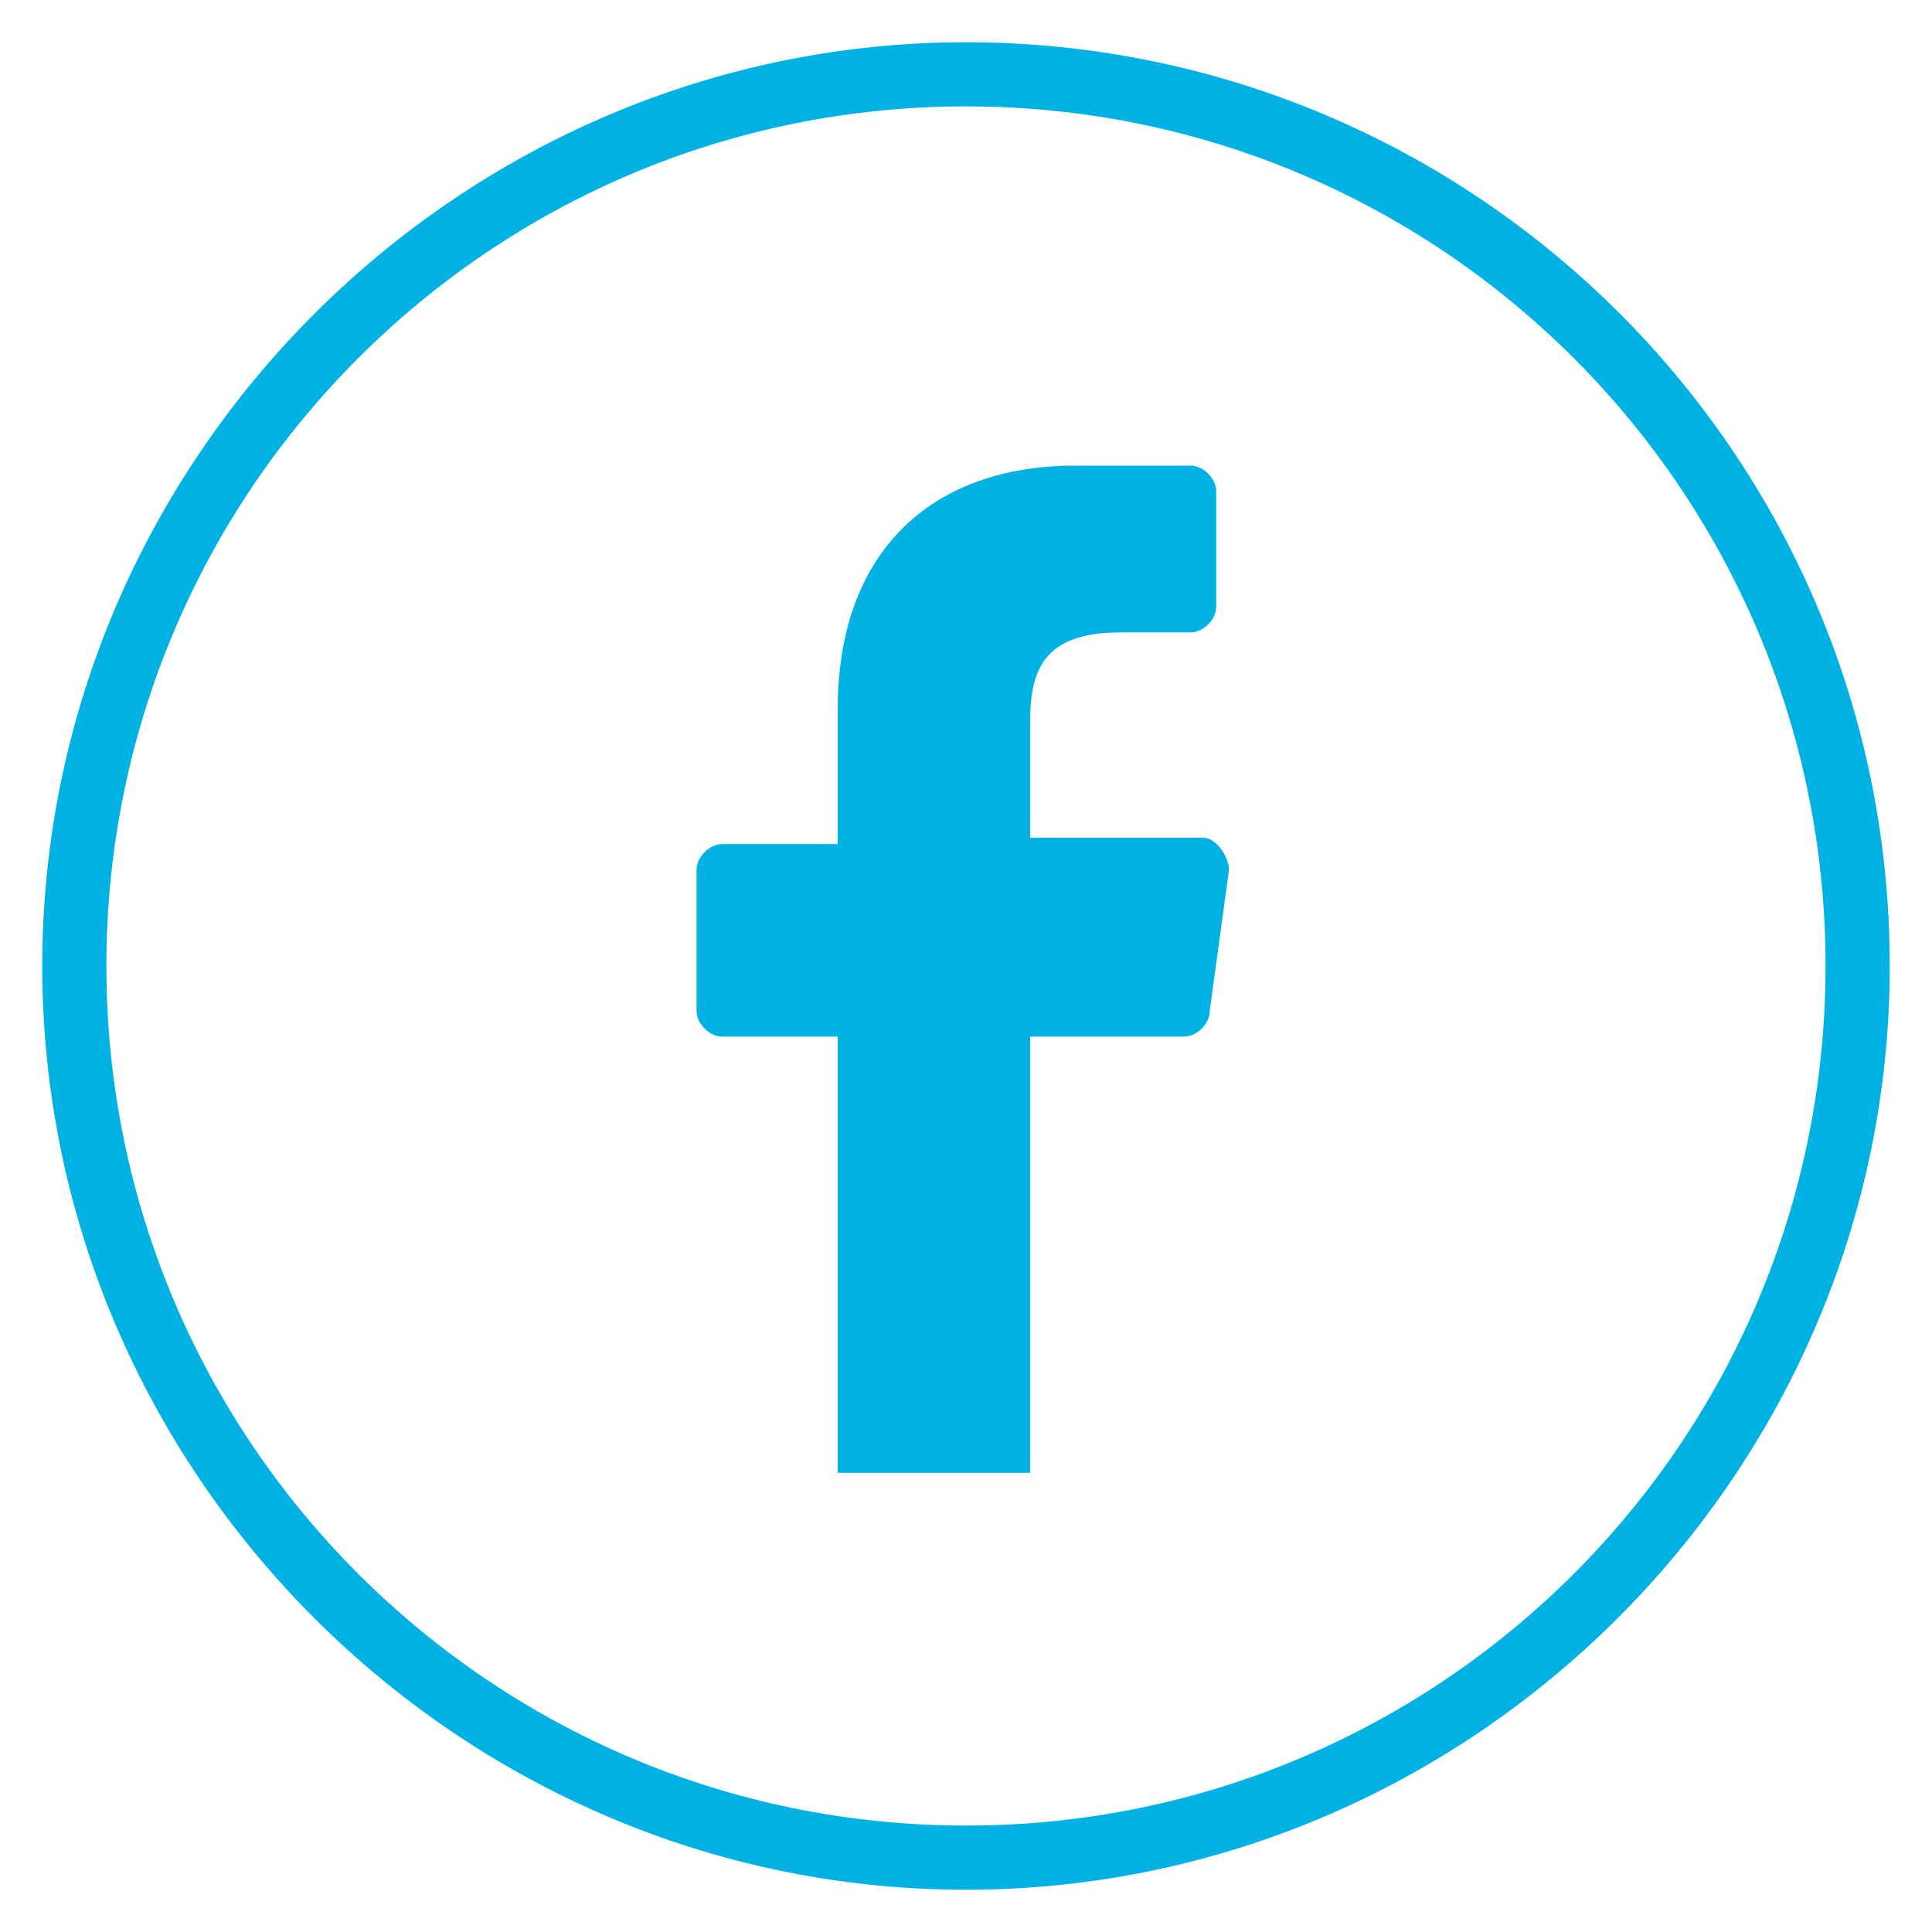 <svg width="32" height="32" viewBox="0 0 32 32" fill="none" xmlns="http://www.w3.org/2000/svg">
<path d="M16 31.3C7.606 31.3 0.7 24.394 0.7 16C0.7 7.606 7.606 0.7 16 0.7C24.394 0.7 31.3 7.5 31.3 16C31.3 24.394 24.394 31.3 16 31.3ZM16 1.762C8.137 1.762 1.762 8.137 1.762 16C1.762 23.863 8.137 30.237 16 30.237C23.863 30.237 30.237 23.863 30.237 16C30.237 8.137 23.863 1.762 16 1.762Z" fill="#00B2E3"/>
<path d="M19.612 17.169C19.825 17.169 20.037 16.956 20.037 16.744L20.356 14.406C20.356 14.194 20.144 13.875 19.931 13.875H17.062V11.962C17.062 11.112 17.275 10.475 18.55 10.475H19.719C19.931 10.475 20.144 10.262 20.144 10.05V8.137C20.144 7.925 19.931 7.712 19.719 7.712H17.806C15.469 7.712 13.875 9.094 13.875 11.75V13.981H11.962C11.75 13.981 11.537 14.194 11.537 14.406V16.744C11.537 16.956 11.75 17.169 11.962 17.169H13.875V24.394H17.062V17.169H19.612Z" fill="#00B2E3"/>
</svg>
